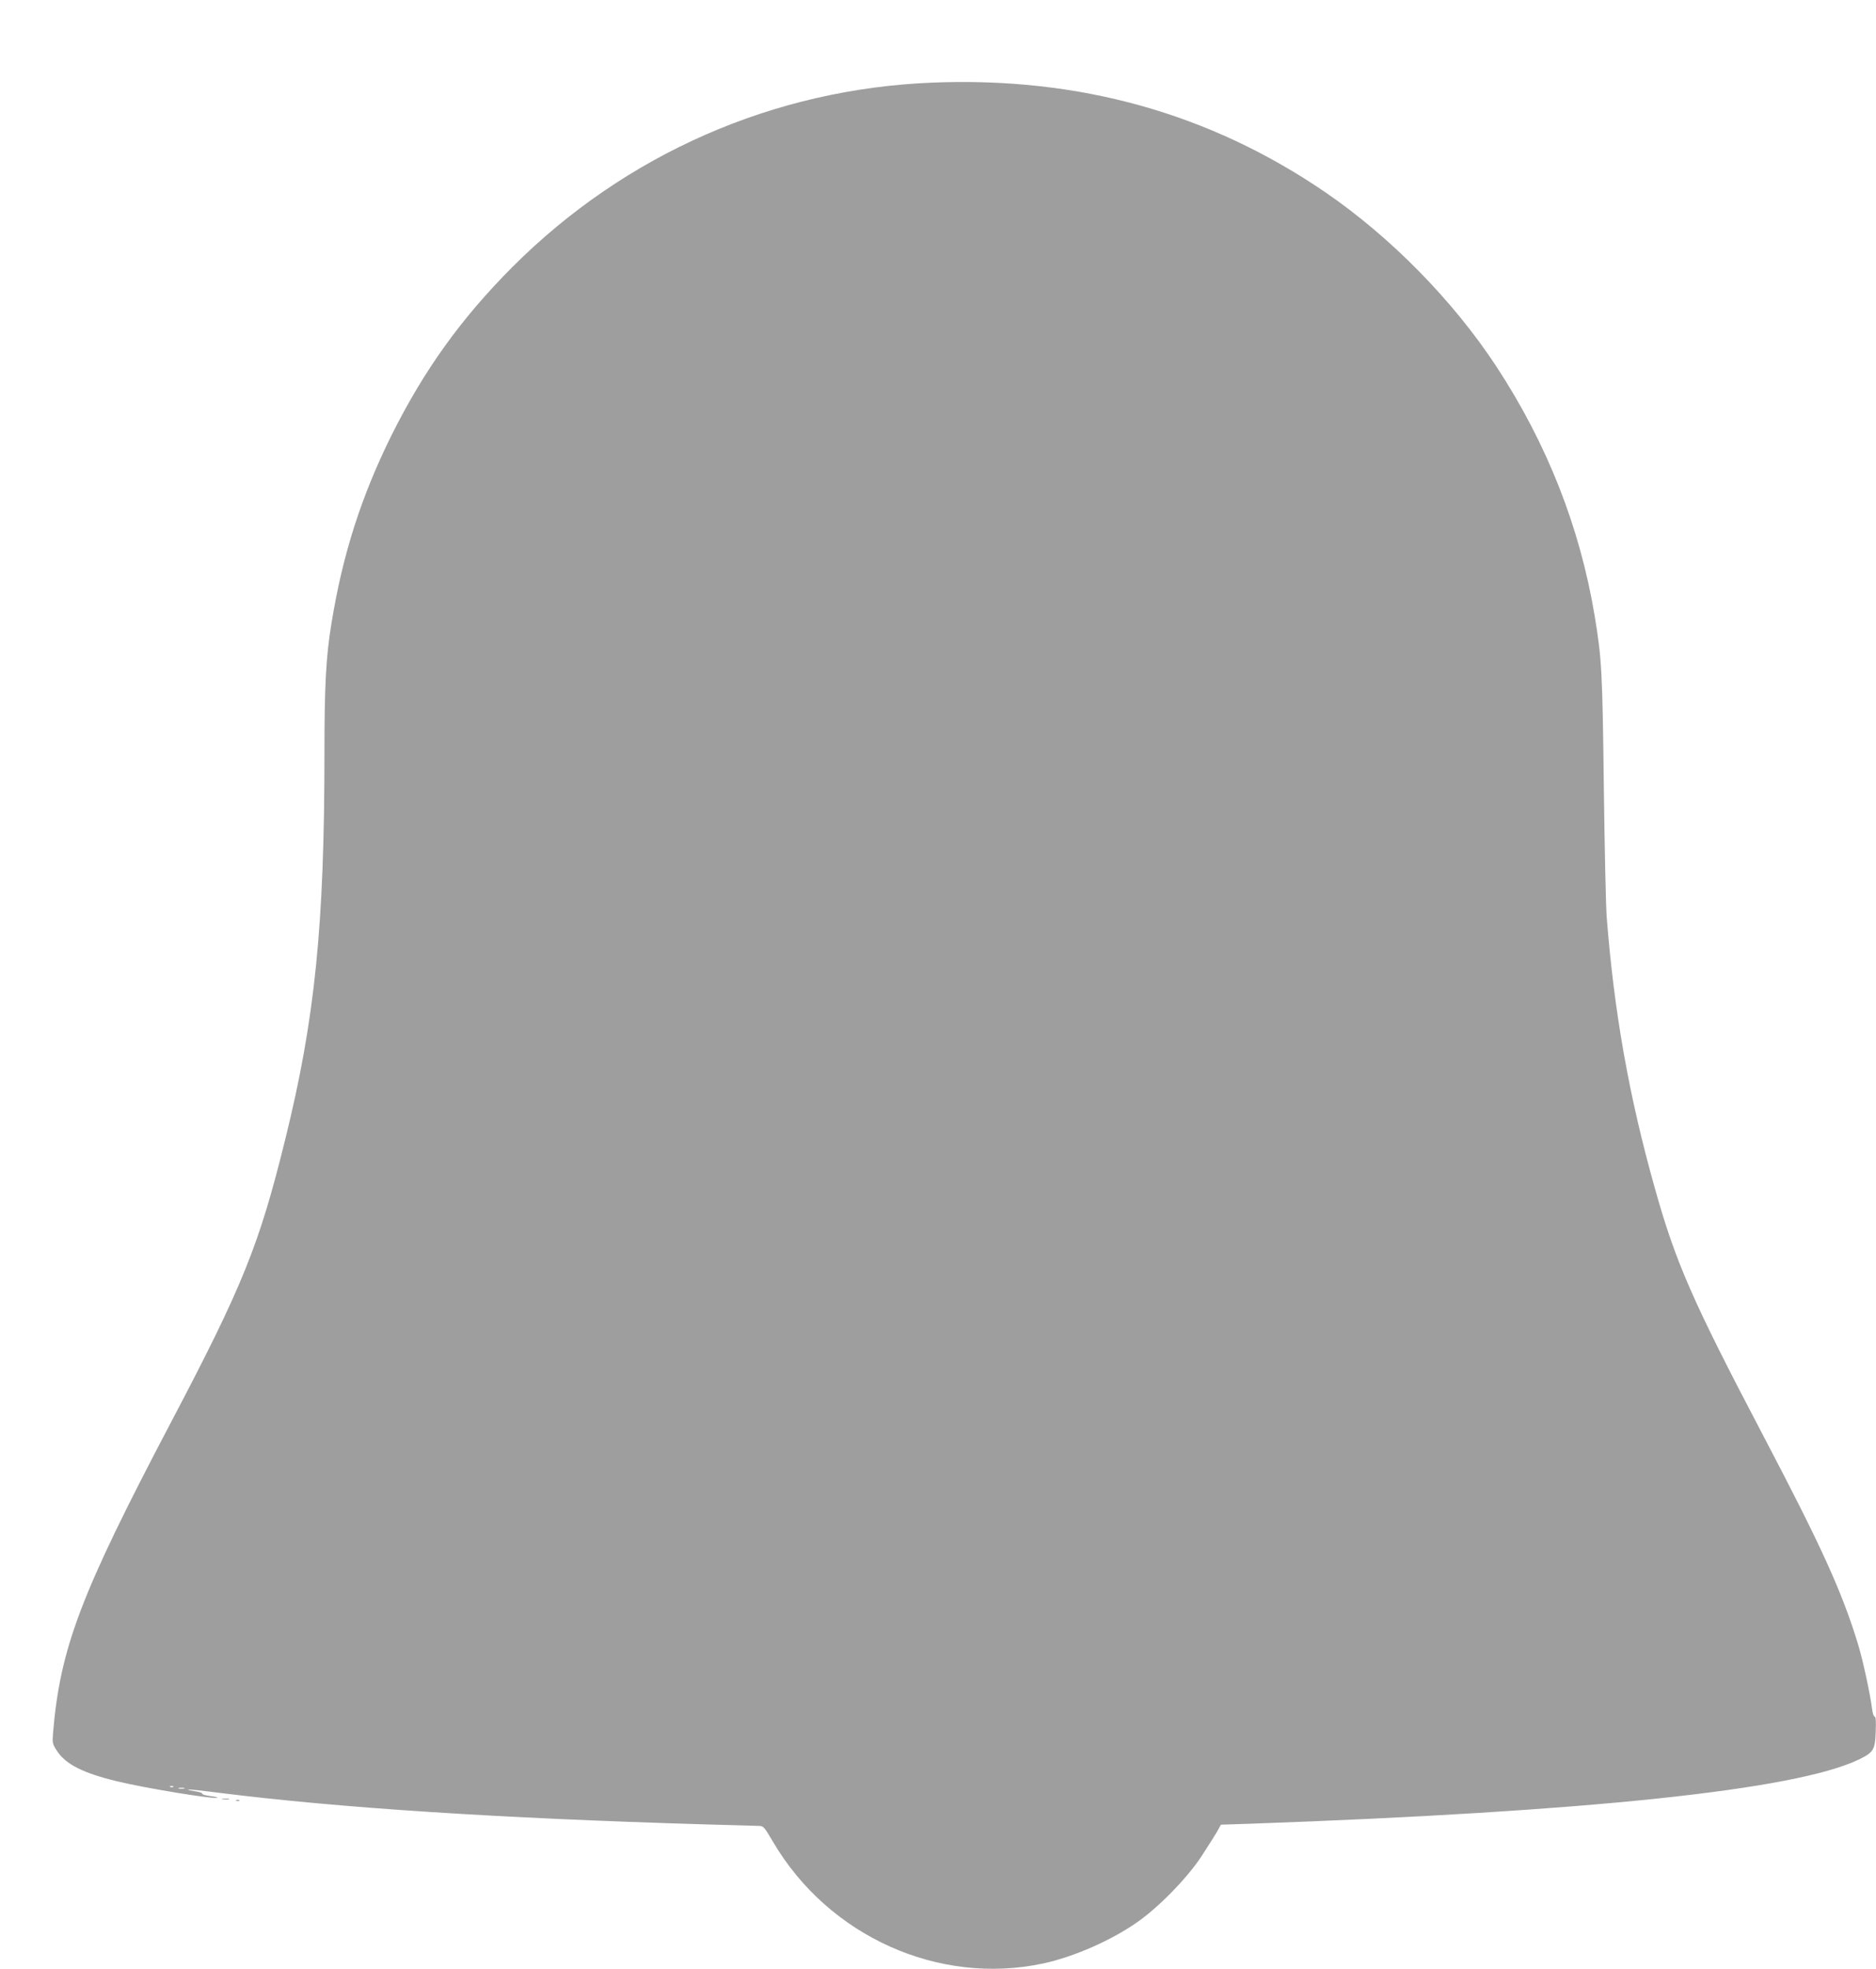 <?xml version="1.0" standalone="no"?>
<!DOCTYPE svg PUBLIC "-//W3C//DTD SVG 20010904//EN"
 "http://www.w3.org/TR/2001/REC-SVG-20010904/DTD/svg10.dtd">
<svg version="1.0" xmlns="http://www.w3.org/2000/svg"
 width="1220pt" height="1280pt" viewBox="0 0 1220 1280"
 preserveAspectRatio="xMidYMid meet">
<g transform="translate(0,1280) scale(0.1,-0.1)"
fill="#9e9e9e" stroke="none">
<path d="M6065 12263 c-1033 -41 -1997 -464 -2731 -1197 -335 -336 -576 -671
-788 -1096 -196 -395 -318 -775 -390 -1220 -36 -217 -46 -406 -46 -839 0
-1133 -62 -1738 -256 -2522 -169 -685 -276 -950 -744 -1839 -586 -1114 -718
-1462 -765 -2015 -5 -67 -4 -73 26 -118 57 -87 168 -143 390 -197 182 -44 623
-117 652 -107 6 2 -14 7 -46 11 -31 4 -55 11 -52 16 3 4 -18 11 -46 15 -27 4
-48 9 -46 11 2 3 94 -7 203 -21 781 -98 1810 -165 3154 -205 179 -5 339 -10
356 -10 29 0 35 -8 92 -105 361 -613 1077 -935 1757 -789 200 43 445 151 615
271 141 100 319 283 412 423 41 63 87 136 102 161 l26 47 187 6 c2195 78 3543
219 3958 416 98 47 109 63 113 180 3 66 1 100 -6 100 -6 0 -14 21 -17 48 -14
106 -59 313 -90 417 -105 346 -238 638 -625 1375 -453 862 -564 1116 -698
1595 -168 596 -265 1145 -313 1760 -6 77 -14 462 -19 855 -9 744 -13 826 -60
1109 -96 575 -309 1115 -637 1616 -283 431 -689 844 -1114 1135 -752 514
-1602 751 -2554 713z m-4938 -11079 c-3 -3 -12 -4 -19 -1 -8 3 -5 6 6 6 11 1
17 -2 13 -5z m71 -11 c-10 -2 -26 -2 -35 0 -10 3 -2 5 17 5 19 0 27 -2 18 -5z"/>
<path d="M1448 1103 c12 -2 30 -2 40 0 9 3 -1 5 -23 4 -22 0 -30 -2 -17 -4z"/>
<path d="M1538 1093 c7 -3 16 -2 19 1 4 3 -2 6 -13 5 -11 0 -14 -3 -6 -6z"/>
</g>
</svg>
